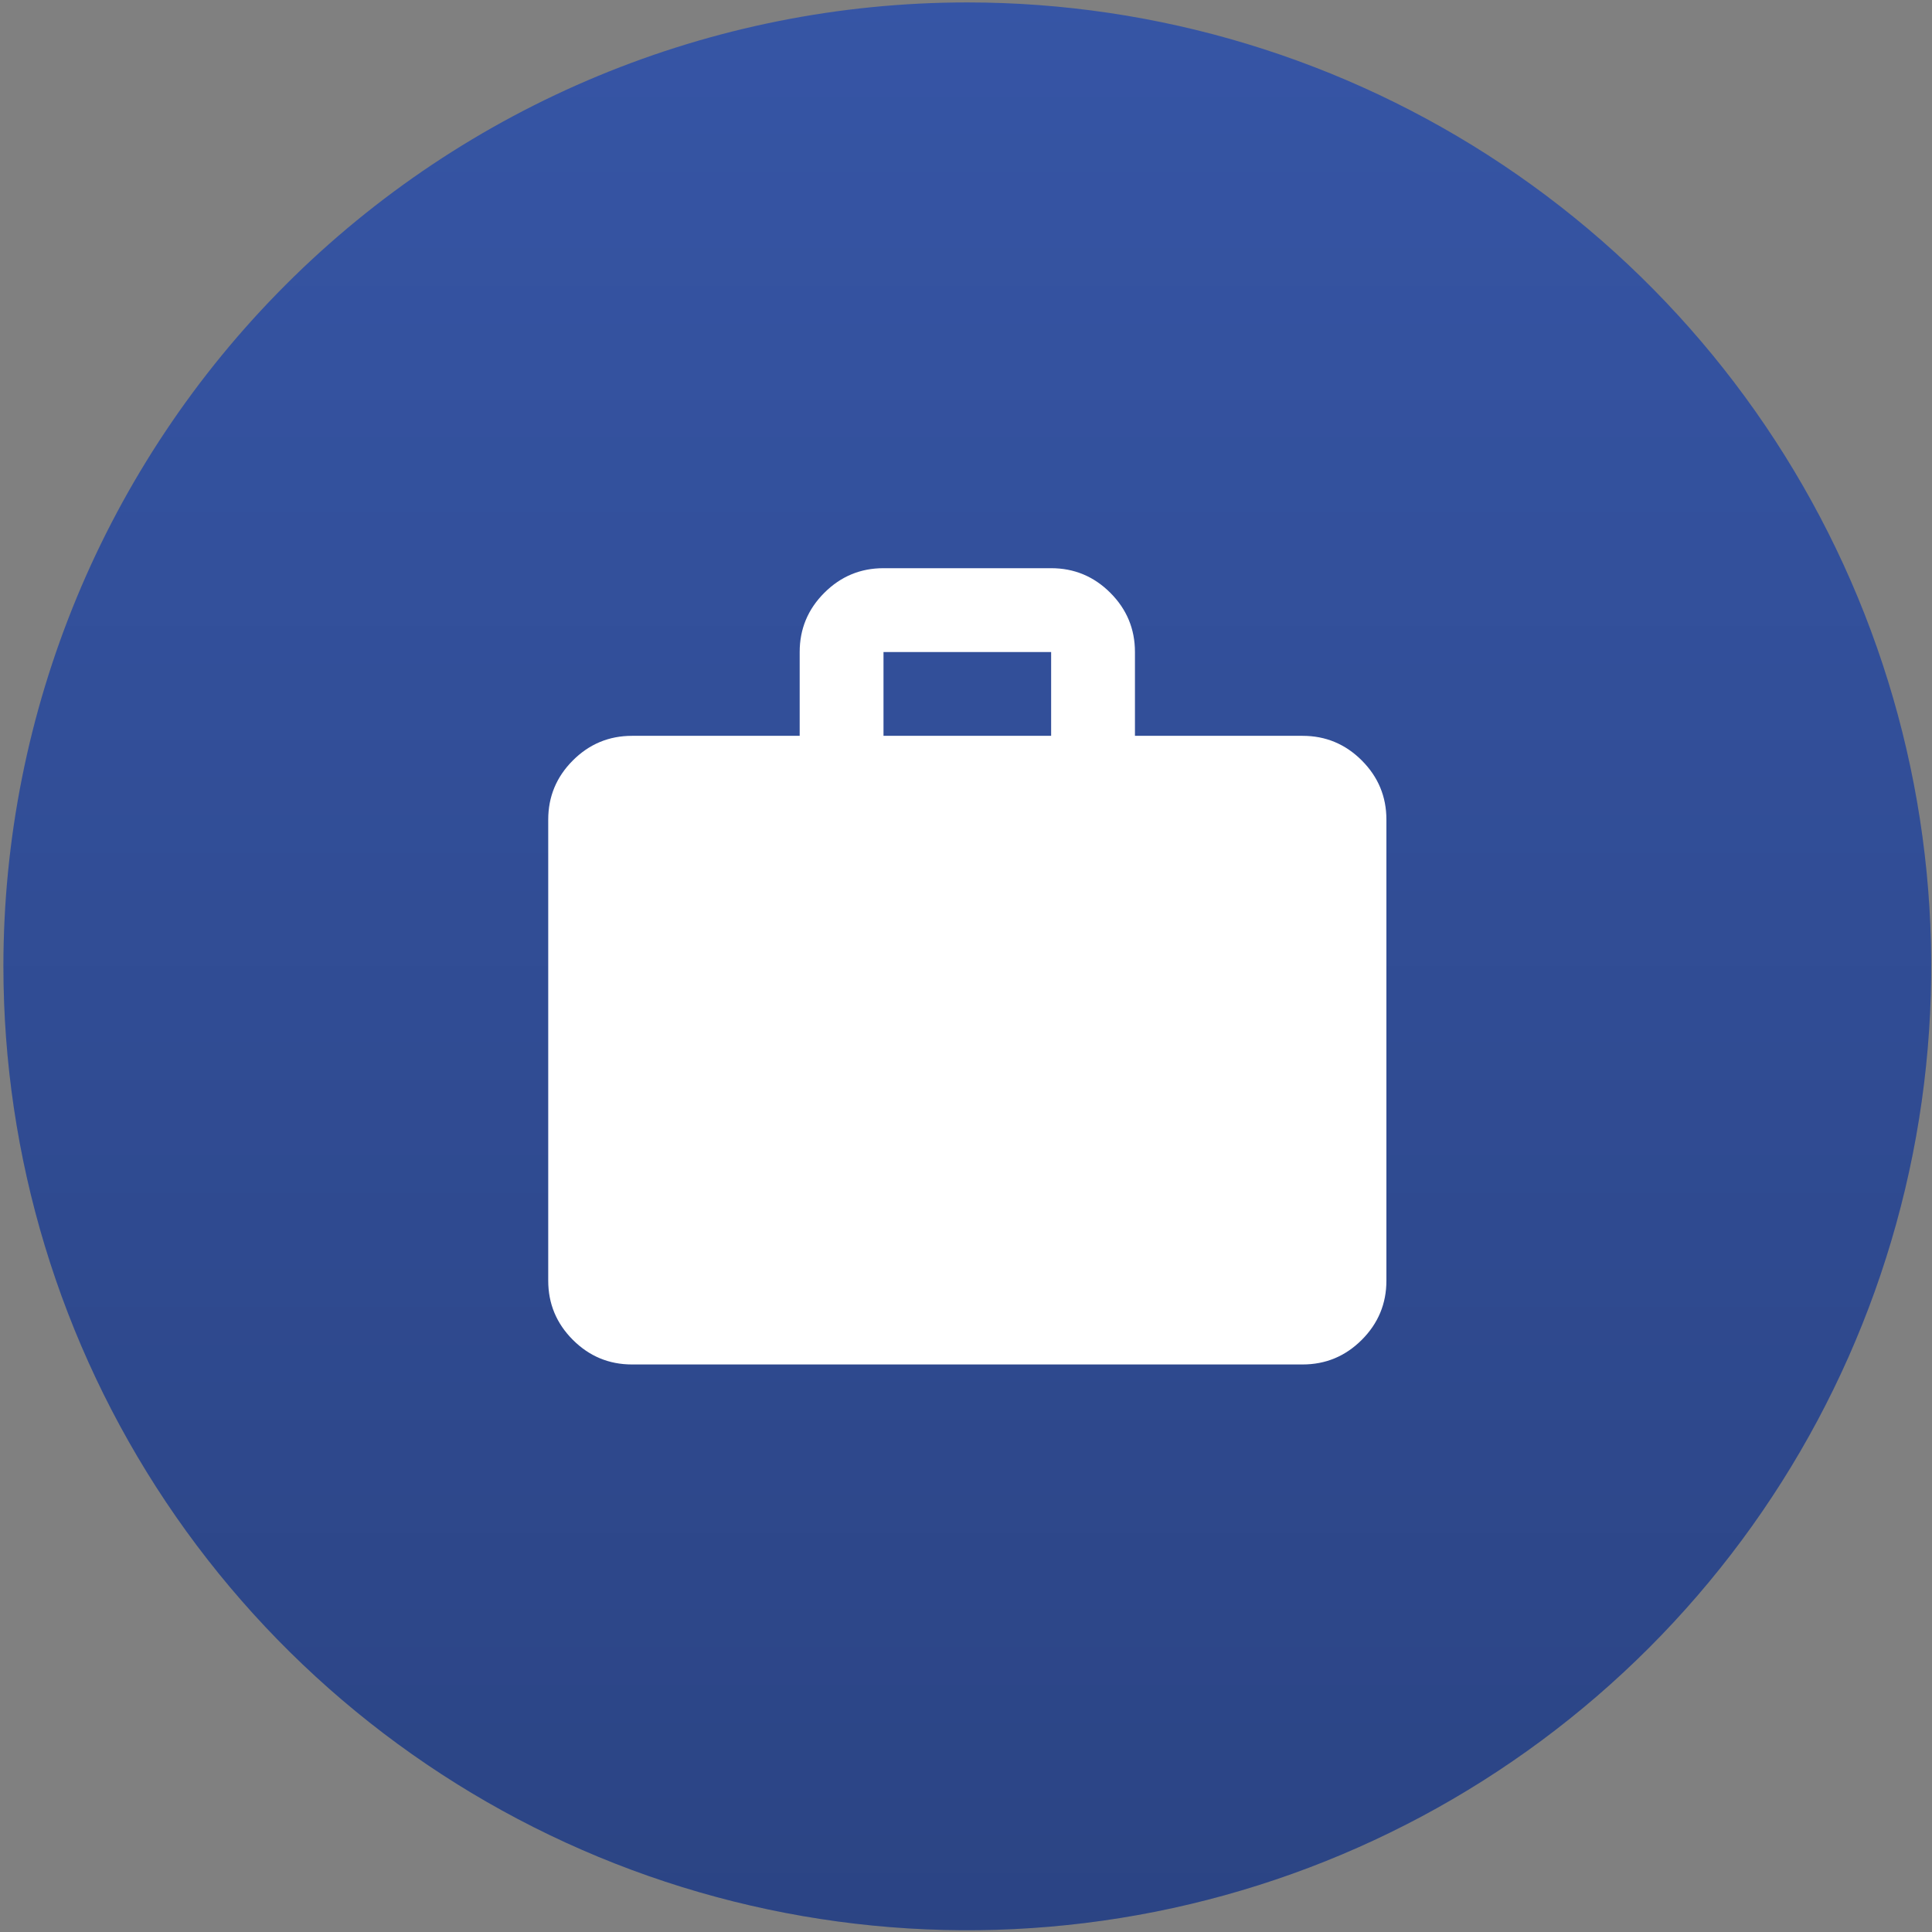 <svg width="461" height="461" viewBox="0 0 461 461" fill="none" xmlns="http://www.w3.org/2000/svg">
<rect x="0" y="0" width="461" height="461" fill="#808080" stroke="none"/>
<g clip-path="url(#clip0_3088_395)">
<path d="M230.814 0.579C276.304 0.579 320.772 14.068 358.596 39.341C396.419 64.614 425.899 100.535 443.307 142.562C460.715 184.589 465.27 230.834 456.395 275.45C447.52 320.065 425.615 361.047 393.449 393.214C361.283 425.38 320.301 447.285 275.685 456.16C231.07 465.034 184.824 460.479 142.797 443.071C100.77 425.663 64.849 396.183 39.576 358.36C14.304 320.537 0.814 276.069 0.814 230.579C0.814 169.579 25.047 111.078 68.18 67.944C111.313 24.811 169.815 0.579 230.814 0.579Z" fill="#3655A5"/>
<path d="M230.814 0.579C276.304 0.579 320.772 14.068 358.596 39.341C396.419 64.614 425.899 100.535 443.307 142.562C460.715 184.589 465.27 230.834 456.395 275.45C447.52 320.065 425.615 361.047 393.449 393.214C361.283 425.38 320.301 447.285 275.685 456.16C231.07 465.034 184.824 460.479 142.797 443.071C100.77 425.663 64.849 396.183 39.576 358.36C14.304 320.537 0.814 276.069 0.814 230.579C0.814 169.579 25.047 111.078 68.18 67.944C111.313 24.811 169.815 0.579 230.814 0.579Z" fill="url(#paint0_linear_3088_395)" fill-opacity="0.2"/>
<path d="M150.814 325.579C145.314 325.579 140.606 323.621 136.689 319.704C132.773 315.787 130.814 311.079 130.814 305.579V195.579C130.814 190.079 132.773 185.371 136.689 181.454C140.606 177.537 145.314 175.579 150.814 175.579H190.814V155.579C190.814 150.079 192.773 145.371 196.689 141.454C200.606 137.537 205.314 135.579 210.814 135.579H250.814C256.314 135.579 261.023 137.537 264.939 141.454C268.856 145.371 270.814 150.079 270.814 155.579V175.579H310.814C316.314 175.579 321.023 177.537 324.939 181.454C328.856 185.371 330.814 190.079 330.814 195.579V305.579C330.814 311.079 328.856 315.787 324.939 319.704C321.023 323.621 316.314 325.579 310.814 325.579H150.814ZM210.814 175.579H250.814V155.579H210.814V175.579Z" fill="white"/>
</g>
<defs>
<linearGradient id="paint0_linear_3088_395" x1="230.815" y1="0.579" x2="230.815" y2="460.579" gradientUnits="userSpaceOnUse">
<stop stop-opacity="0"/>
<stop offset="1"/>
</linearGradient>
<clipPath id="clip0_3088_395">
<rect width="460" height="460" fill="white" transform="translate(0.814 0.579)"/>
</clipPath>
</defs>
</svg>
